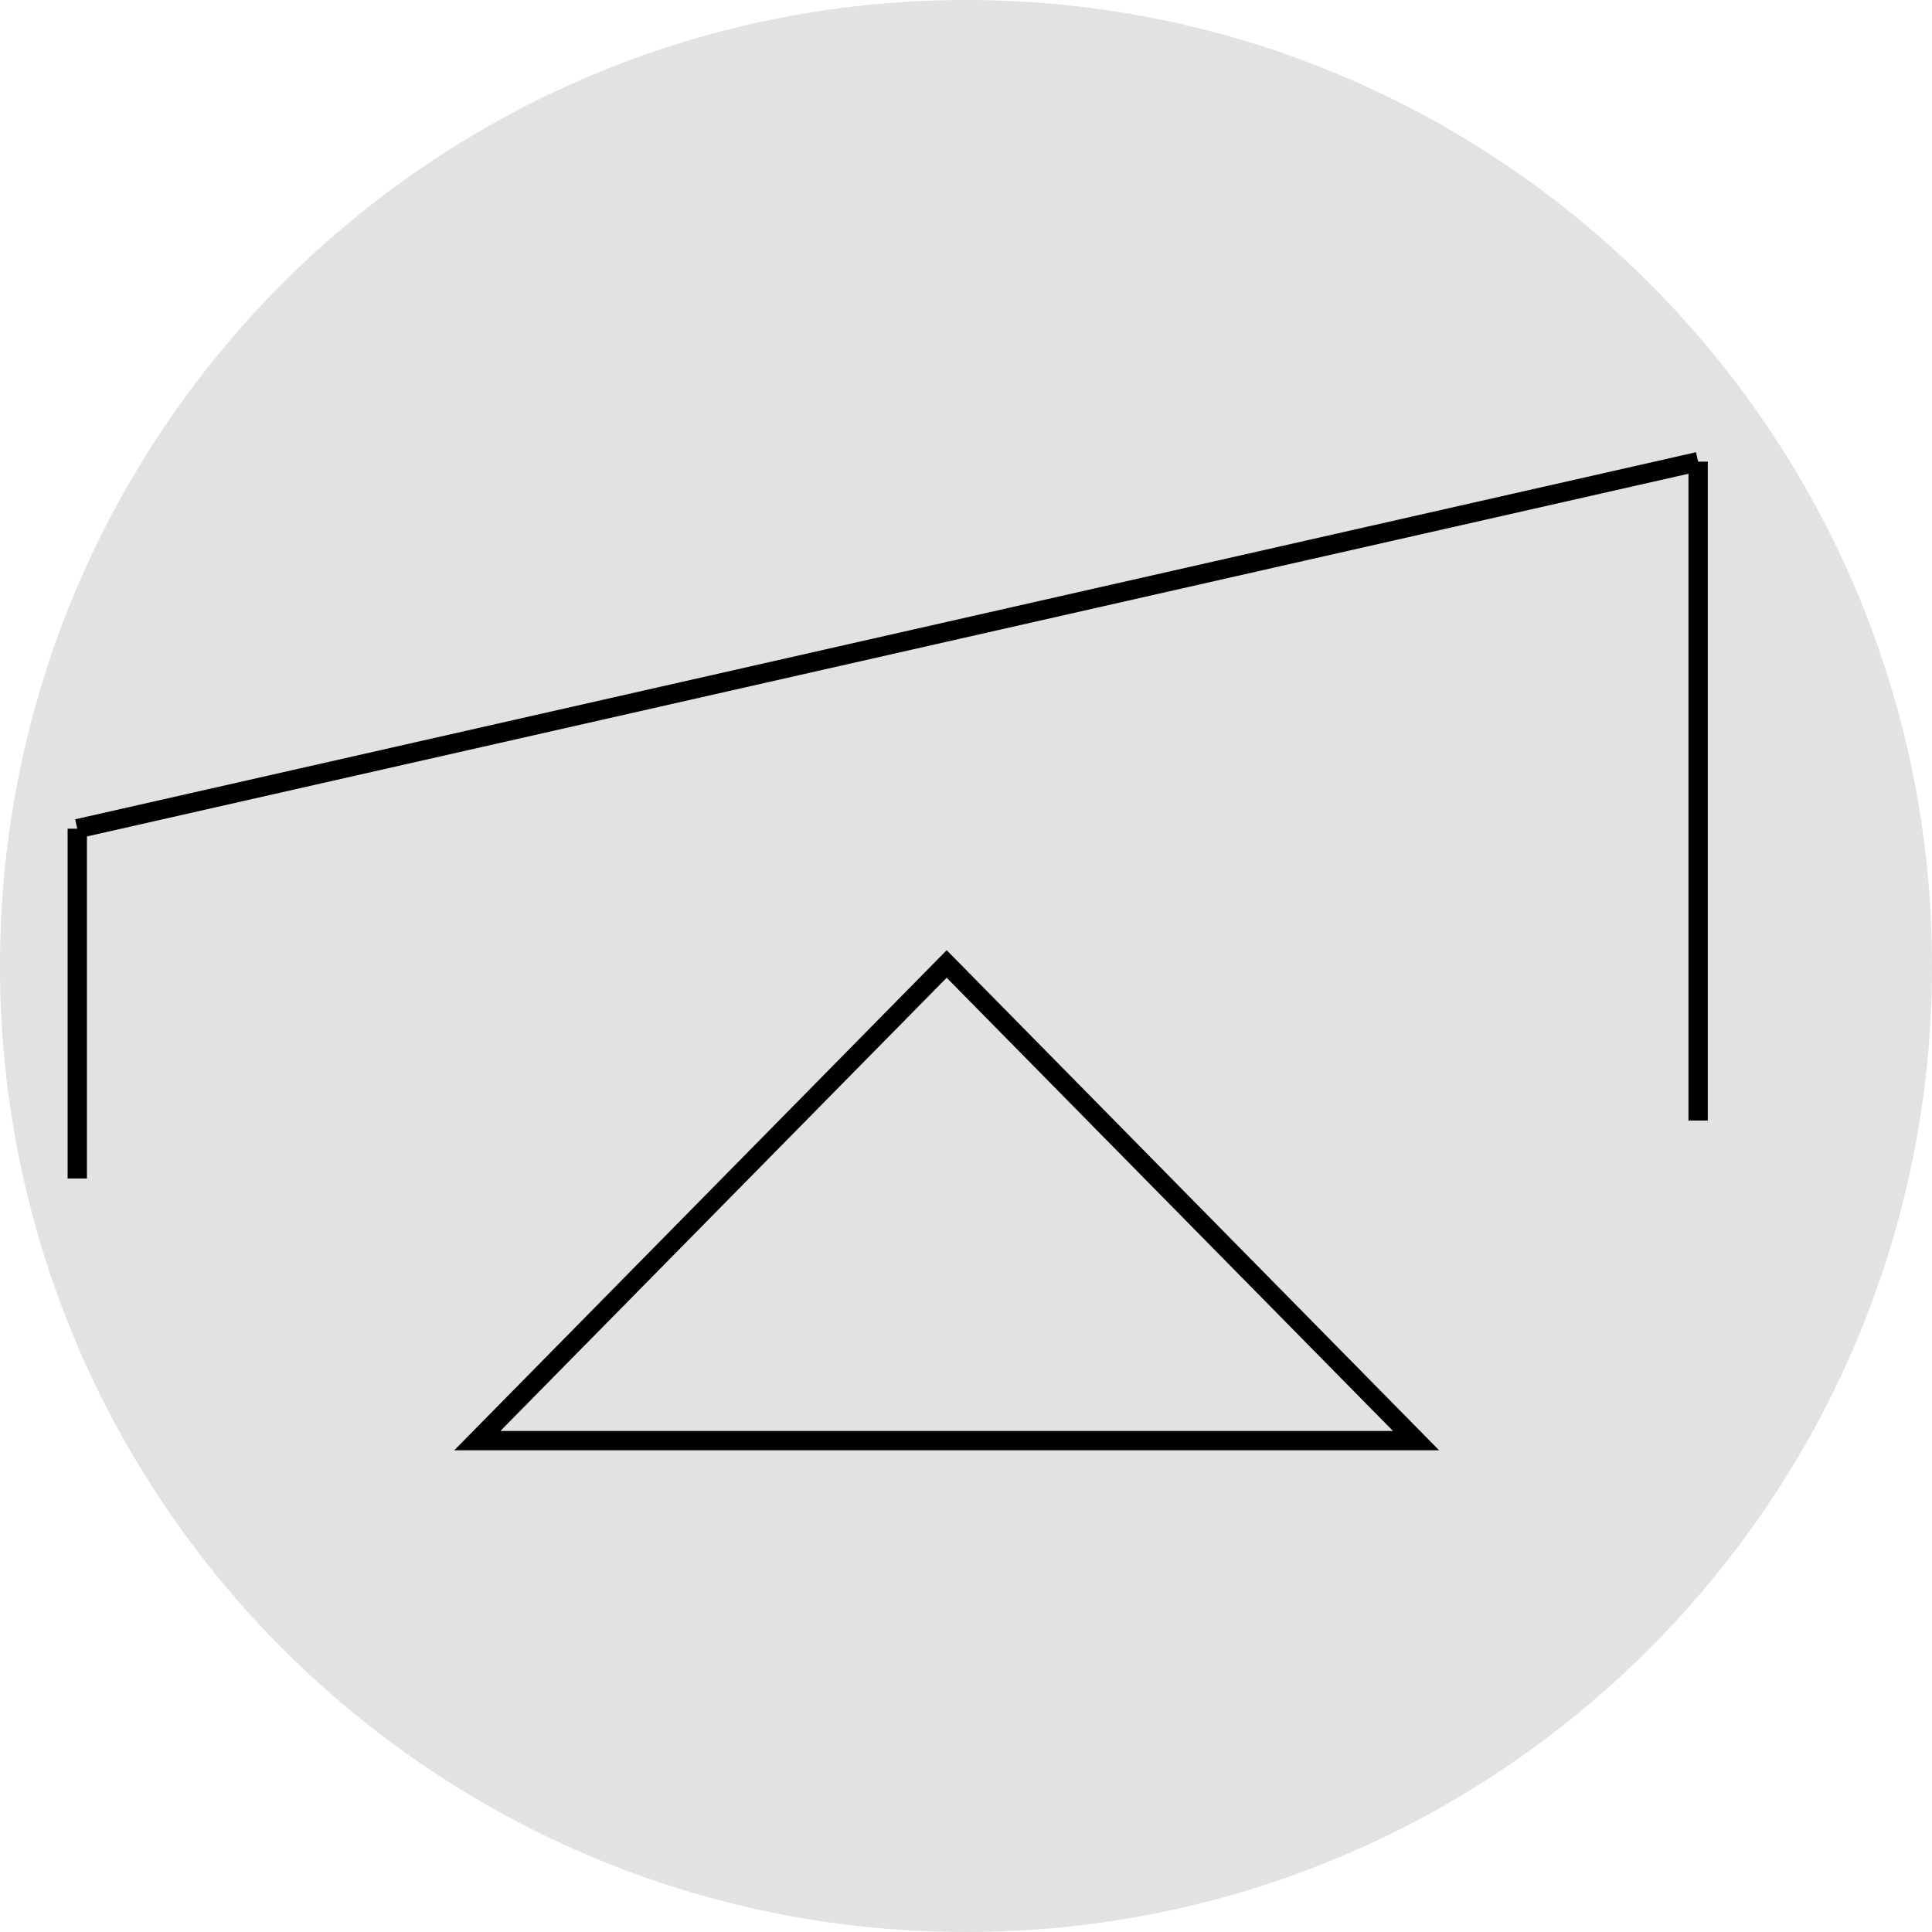 <?xml version="1.0" encoding="UTF-8"?> <svg xmlns="http://www.w3.org/2000/svg" viewBox="0 0 100.00 100.00" data-guides="{&quot;vertical&quot;:[],&quot;horizontal&quot;:[]}"><path fill="#e2e2e2" stroke="none" fill-opacity="1" stroke-width="1" stroke-opacity="1" color="rgb(51, 51, 51)" fill-rule="evenodd" x="0" y="0" width="100" height="100" rx="50" ry="50" id="tSvg17d796c88e6" title="Rectangle 29" d="M0 50C0 22.386 22.386 -0 50 -0C50 -0 50 -0 50 -0C77.614 -0 100 22.386 100 50C100 50 100 50 100 50C100 77.614 77.614 100 50 100C50 100 50 100 50 100C22.386 100 0 77.614 0 50Z"></path><line color="rgb(51, 51, 51)" fill="transparent" stroke="#000000" fill-opacity="1" stroke-opacity="1" stroke-width="1" id="tSvg7183ac9b5b" title="Line 8" x1="4" y1="61" x2="4" y2="42.895"></line><line color="rgb(51, 51, 51)" fill="transparent" stroke="#000000" fill-opacity="1" stroke-opacity="1" stroke-width="1" id="tSvgc5c0ead60f" title="Line 9" x1="4" y1="42.895" x2="87.895" y2="23.895"></line><line color="rgb(51, 51, 51)" fill="transparent" stroke="#000000" fill-opacity="1" stroke-opacity="1" stroke-width="1" id="tSvg176d3e758" title="Line 10" x1="87.895" y1="58" x2="87.895" y2="23.895"></line><path fill="rgb(0, 0, 0)" stroke="none" fill-opacity="1" stroke-width="1" stroke-opacity="1" color="rgb(51, 51, 51)" id="tSvg16430055667" title="Path 7" d="M-5945.964 -4945.965C-5945.769 -4946.16 -5945.769 -4946.476 -5945.964 -4946.672C-5947.025 -4947.732 -5948.086 -4948.793 -5949.146 -4949.854C-5949.342 -4950.049 -5949.658 -4950.049 -5949.854 -4949.854C-5950.049 -4949.658 -5950.049 -4949.342 -5949.854 -4949.146C-5948.911 -4948.204 -5947.968 -4947.261 -5947.025 -4946.318C-5947.968 -4945.375 -5948.911 -4944.432 -5949.854 -4943.49C-5950.049 -4943.294 -5950.049 -4942.978 -5949.854 -4942.783C-5949.658 -4942.587 -5949.342 -4942.587 -5949.146 -4942.783C-5948.086 -4943.843 -5947.025 -4944.904 -5945.964 -4945.965Z"></path><path fill="rgb(0, 0, 0)" stroke="none" fill-opacity="1" stroke-width="1" stroke-opacity="1" color="rgb(51, 51, 51)" id="tSvg3d1297a0d6" title="Path 8" d="M-5945.964 -4945.965C-5945.769 -4946.16 -5945.769 -4946.476 -5945.964 -4946.672C-5947.025 -4947.732 -5948.086 -4948.793 -5949.146 -4949.854C-5949.342 -4950.049 -5949.658 -4950.049 -5949.854 -4949.854C-5950.049 -4949.658 -5950.049 -4949.342 -5949.854 -4949.146C-5948.911 -4948.204 -5947.968 -4947.261 -5947.025 -4946.318C-5947.968 -4945.375 -5948.911 -4944.432 -5949.854 -4943.49C-5950.049 -4943.294 -5950.049 -4942.978 -5949.854 -4942.783C-5949.658 -4942.587 -5949.342 -4942.587 -5949.146 -4942.783C-5948.086 -4943.843 -5947.025 -4944.904 -5945.964 -4945.965Z"></path><path fill="rgb(0, 0, 0)" stroke="none" fill-opacity="1" stroke-width="1" stroke-opacity="1" color="rgb(51, 51, 51)" id="tSvg9cce6be6cf" title="Path 1" d="M-5945.964 -4945.965C-5945.769 -4946.16 -5945.769 -4946.476 -5945.964 -4946.672C-5947.025 -4947.732 -5948.086 -4948.793 -5949.146 -4949.854C-5949.342 -4950.049 -5949.658 -4950.049 -5949.854 -4949.854C-5950.049 -4949.658 -5950.049 -4949.342 -5949.854 -4949.146C-5948.911 -4948.204 -5947.968 -4947.261 -5947.025 -4946.318C-5947.968 -4945.375 -5948.911 -4944.432 -5949.854 -4943.49C-5950.049 -4943.294 -5950.049 -4942.978 -5949.854 -4942.783C-5949.658 -4942.587 -5949.342 -4942.587 -5949.146 -4942.783C-5948.086 -4943.843 -5947.025 -4944.904 -5945.964 -4945.965Z"></path><path fill="rgb(0, 0, 0)" stroke="none" fill-opacity="1" stroke-width="1" stroke-opacity="1" color="rgb(51, 51, 51)" id="tSvg12c7ff94cab" title="Path 2" d="M-5945.964 -4945.965C-5945.769 -4946.16 -5945.769 -4946.476 -5945.964 -4946.672C-5947.025 -4947.732 -5948.086 -4948.793 -5949.146 -4949.854C-5949.342 -4950.049 -5949.658 -4950.049 -5949.854 -4949.854C-5950.049 -4949.658 -5950.049 -4949.342 -5949.854 -4949.146C-5948.911 -4948.204 -5947.968 -4947.261 -5947.025 -4946.318C-5947.968 -4945.375 -5948.911 -4944.432 -5949.854 -4943.49C-5950.049 -4943.294 -5950.049 -4942.978 -5949.854 -4942.783C-5949.658 -4942.587 -5949.342 -4942.587 -5949.146 -4942.783C-5948.086 -4943.843 -5947.025 -4944.904 -5945.964 -4945.965Z"></path><path fill="transparent" fill-opacity="1" stroke="#000000" stroke-opacity="1" stroke-width="1" id="tSvg95e6c02da0" d="M49 49.895L73.294 74.566H24.706Z" title="Polygon 1"></path><defs></defs></svg> 